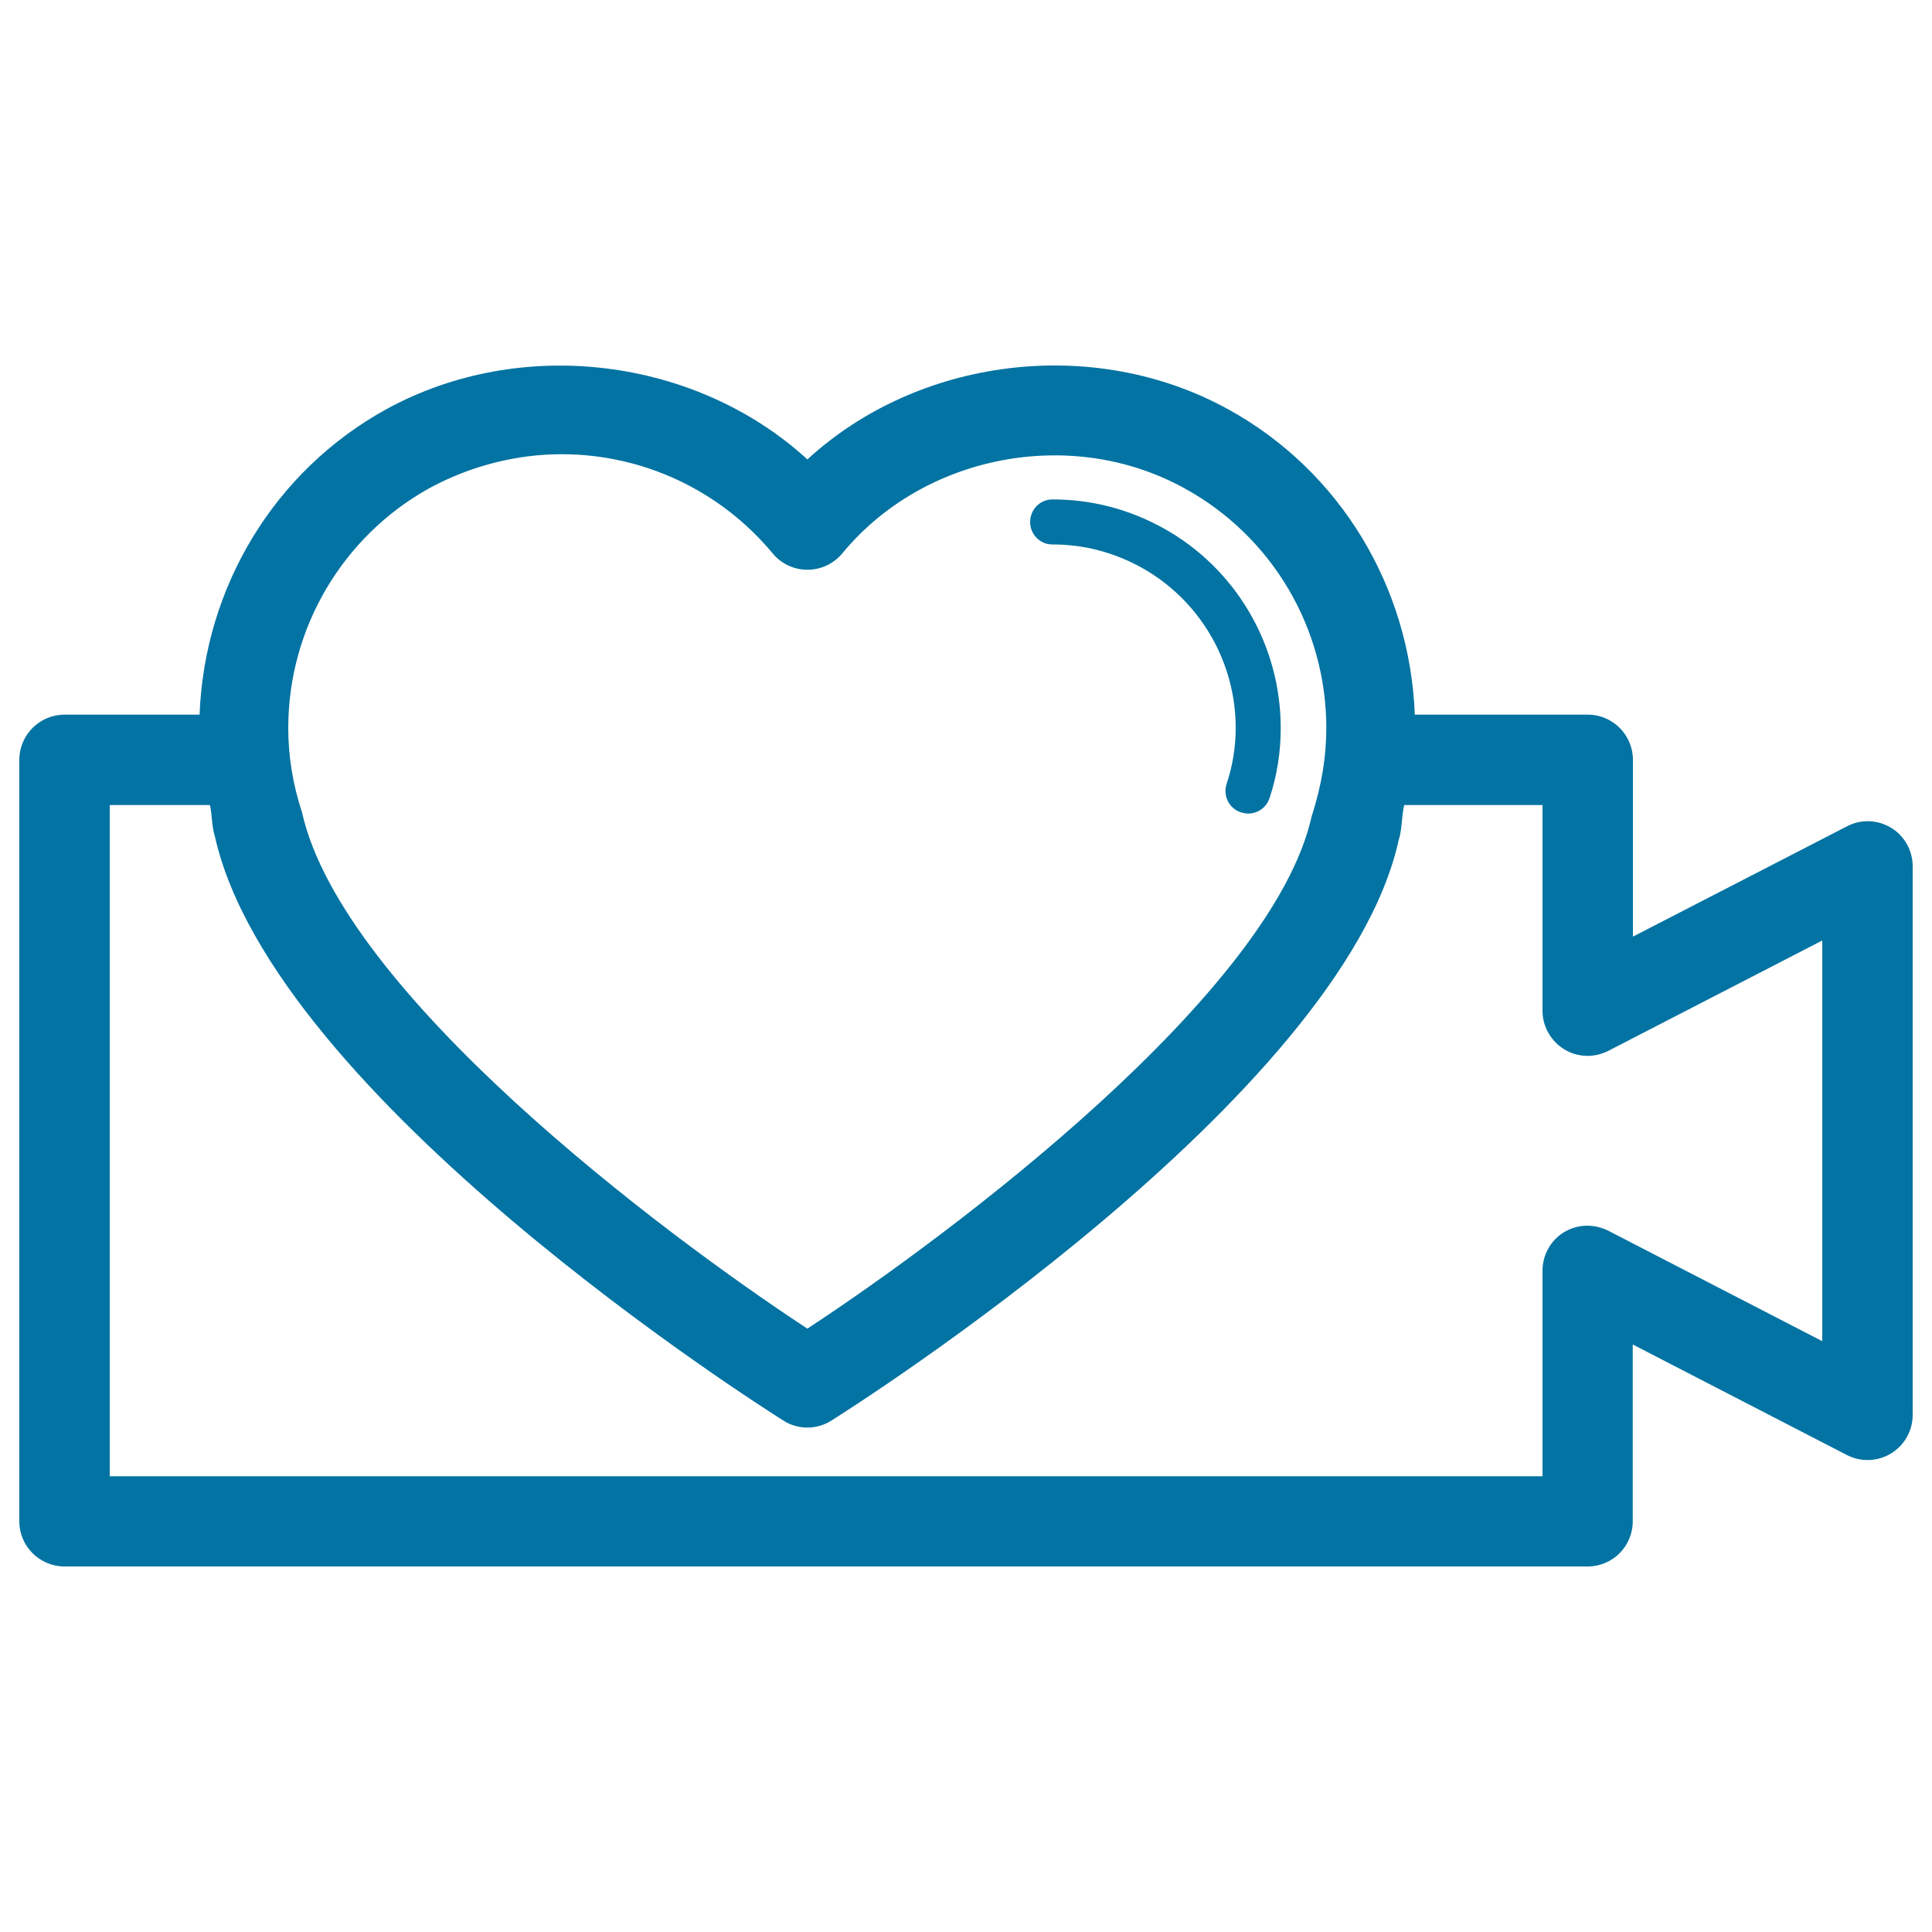 <svg xmlns="http://www.w3.org/2000/svg" viewBox="0 0 1000 1000" style="fill:#0273a2">
<title>Video Symbol With Heart Shape SVG icon</title>
<g><path d="M533.2,270.2c0-6.5,5.1-11.7,11.6-11.7c20.2,0,39.4,5,57.2,14.8c37.5,20.7,60.9,60.4,60.9,103.5c0,12.5-1.9,24.7-5.8,36.3c-1.6,4.9-6.1,8-11.1,8c-1.2,0-2.5-0.3-3.6-0.6c-6.3-2-9.5-8.6-7.5-14.8c3.1-9.2,4.7-19,4.7-28.9c0-34.6-18.8-66.4-48.9-83.1c-14.4-7.9-29.8-11.9-46-11.9C538.4,281.9,533.2,276.6,533.2,270.2z M990,448.4v283.9c0,8.2-4.2,15.7-11.2,20c-7.1,4.3-15.6,4.5-22.9,0.8l-110.8-57.2v91.6c0,12.9-10.5,23.3-23.3,23.3H33.4c-12.9,0-23.4-10.5-23.4-23.3V393.3c0-12.9,10.5-23.4,23.4-23.4h69.9c2.5-65.8,38.5-126,96.5-158c70.1-38.5,160.7-26.7,218.1,25.9c57.4-52.8,148.1-64.4,217.9-25.9c58.1,32,94,92.2,96.5,158h89.6c12.8,0,23.3,10.5,23.3,23.4v91.5l110.8-57.1c7.3-3.8,15.8-3.5,22.9,0.8C985.8,432.7,990,440.3,990,448.4z M149.2,376.8c0,14.7,2.4,29.4,7.1,43.6c20.8,93.3,185.5,217.4,261.6,267.3c76.1-49.9,240.7-173.9,261-265.1c5.2-16.2,7.6-30.9,7.6-45.8c0-51.6-28-99.1-73.3-124c-58.4-32.3-135-17.6-177.2,33.6c-4.5,5.4-11.1,8.5-18.1,8.5c-6.9,0-13.6-3.1-18-8.5c-27.1-32.6-67-51.3-109.2-51.3c-23.6,0-47.3,6.1-68.5,17.6C177.2,277.7,149.2,325.3,149.2,376.8z M943.2,486.8l-110.7,57.1c-7.3,3.7-15.9,3.5-22.9-0.8c-6.9-4.3-11.2-11.8-11.2-19.9V416.7h-71.6c-1.4,6-1,12.4-2.9,18.4C694.2,568.2,441,728.6,430.3,735.3c-3.8,2.4-8.1,3.6-12.4,3.6c-4.3,0-8.7-1.2-12.4-3.6c-10.8-6.8-264.2-167.2-294.3-302.5c-1.6-4.9-1.4-10.9-2.5-16.1H56.8v347.4h741.6V657.7c0-8.1,4.2-15.7,11.1-19.9c7.1-4.3,15.6-4.4,22.9-0.8l110.8,57.2L943.2,486.8L943.2,486.8z"/></g>
</svg>